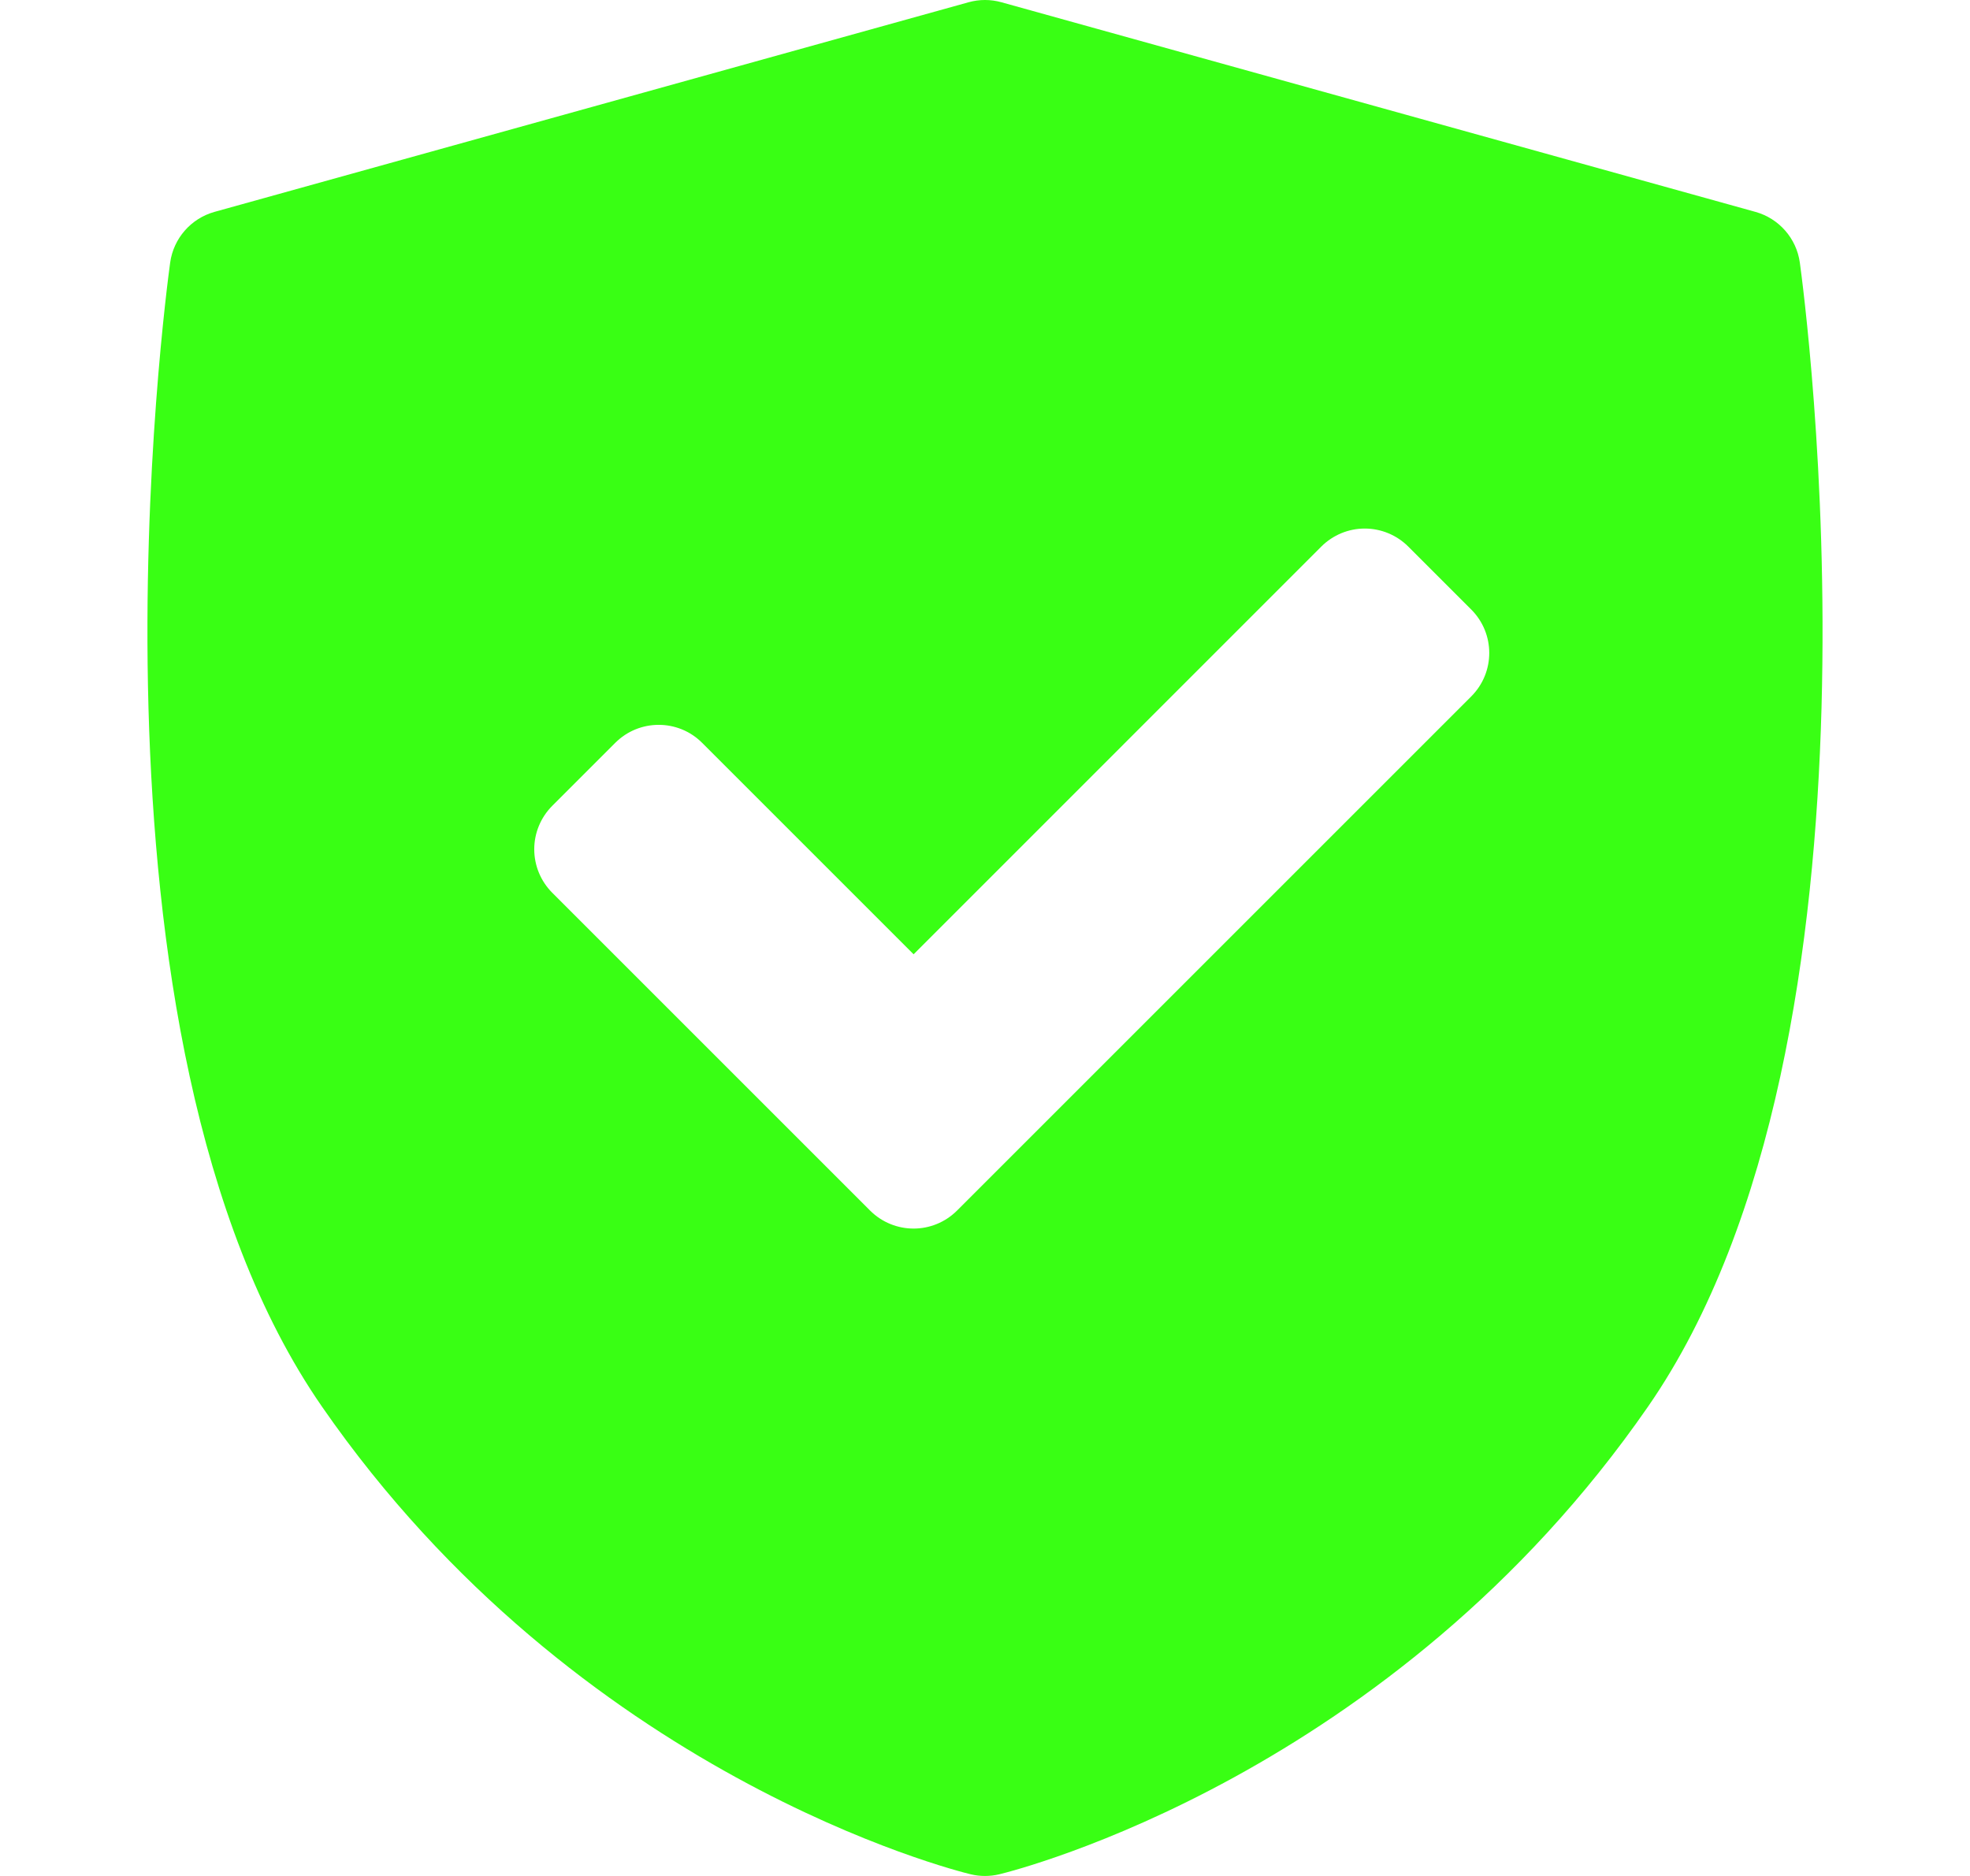 <svg width="21" height="20" viewBox="0 0 21 20" fill="none" xmlns="http://www.w3.org/2000/svg">
<path d="M19.186 2.799C19.15 2.541 18.964 2.329 18.713 2.259L10.675 0.024C10.56 -0.008 10.44 -0.008 10.325 0.024L2.286 2.259C2.036 2.329 1.85 2.541 1.814 2.799C1.768 3.134 0.704 11.056 3.432 14.996C6.157 18.932 10.177 19.941 10.347 19.982C10.397 19.994 10.448 20 10.5 20C10.552 20 10.603 19.994 10.653 19.982C10.823 19.941 14.843 18.932 17.568 14.996C20.296 11.056 19.232 3.134 19.186 2.799ZM15.684 7.424L10.201 12.907C10.073 13.034 9.906 13.098 9.739 13.098C9.571 13.098 9.404 13.034 9.276 12.907L5.886 9.517C5.764 9.394 5.695 9.228 5.695 9.054C5.695 8.881 5.764 8.715 5.886 8.592L6.559 7.919C6.815 7.664 7.229 7.664 7.484 7.919L9.739 10.174L14.086 5.826C14.209 5.704 14.375 5.635 14.548 5.635C14.722 5.635 14.888 5.704 15.011 5.826L15.684 6.499C15.939 6.755 15.939 7.168 15.684 7.424Z" fill="#39ff14"/>
</svg>
